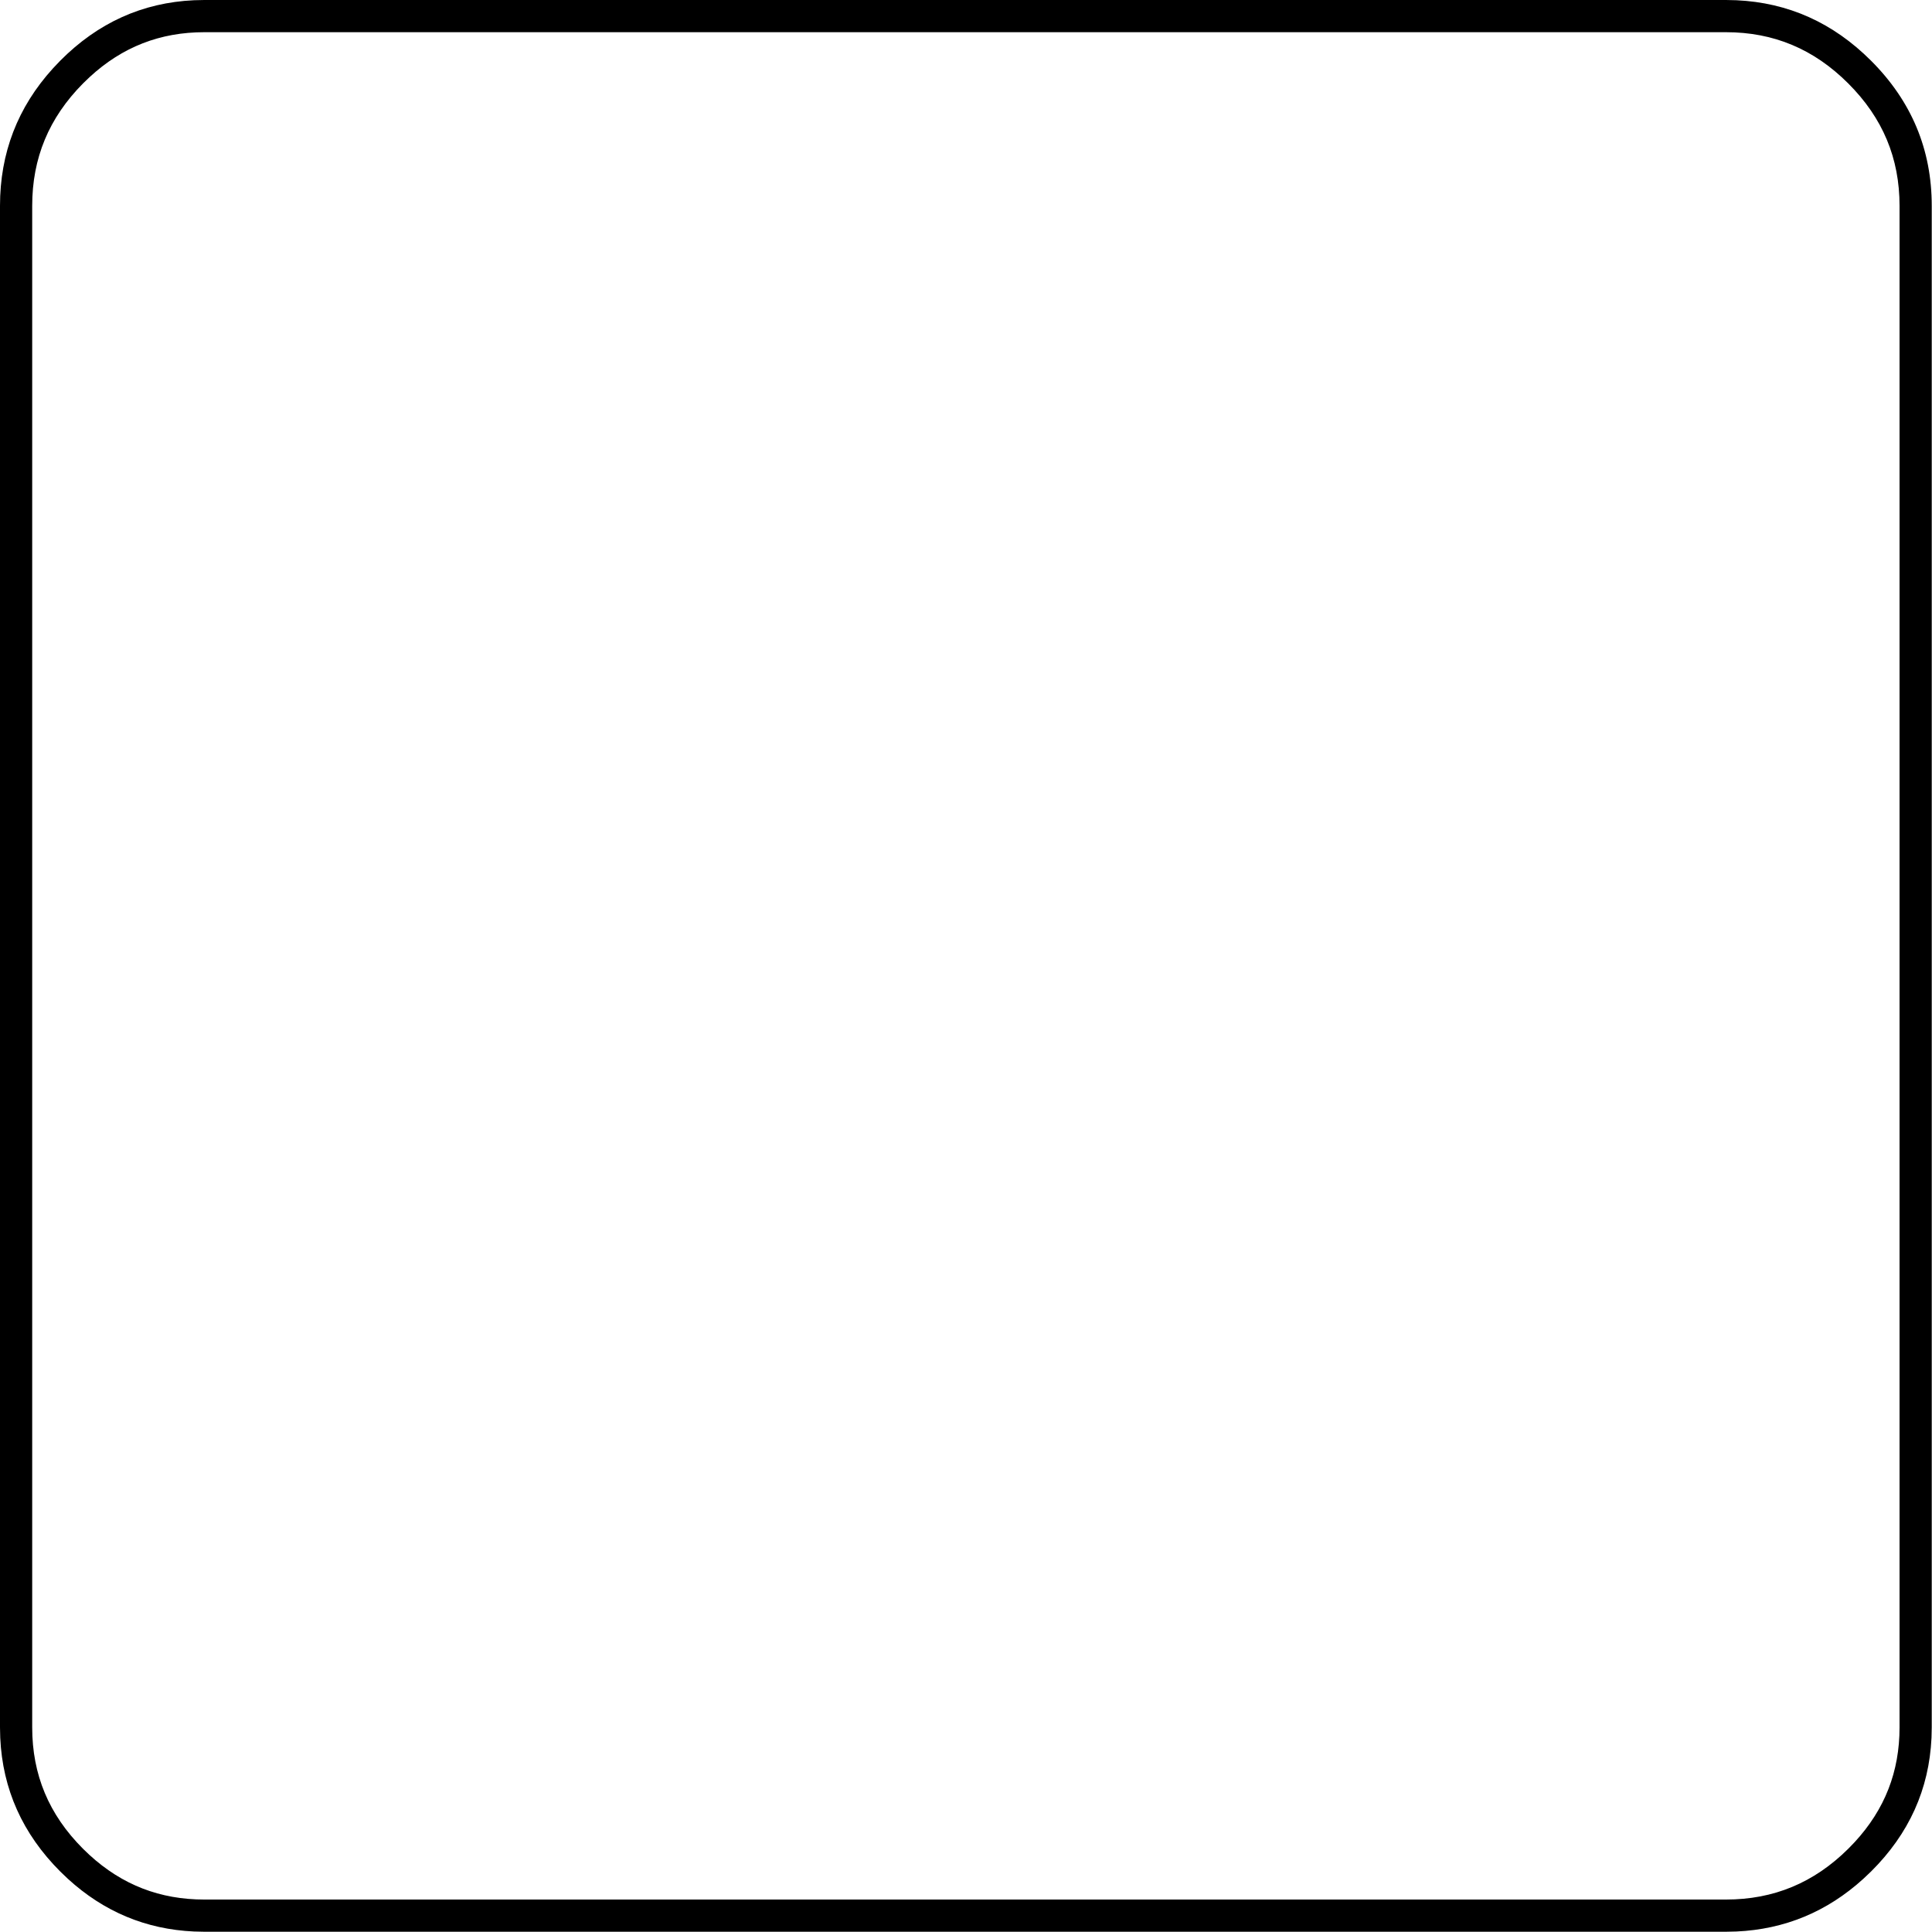 <?xml version="1.0" encoding="utf-8"?>
<svg xmlns="http://www.w3.org/2000/svg" fill="none" height="100%" overflow="visible" preserveAspectRatio="none" style="display: block;" viewBox="0 0 242 242" width="100%">
<path d="M216.186 237.935V241.968H25.599V237.935H216.186ZM237.935 216.369V25.782C237.935 19.819 235.839 14.78 231.514 10.456L231.512 10.454C227.188 6.129 222.149 4.033 216.186 4.033H25.599C20.063 4.033 15.327 5.869 11.22 9.661L10.407 10.444C6.117 14.766 4.033 19.808 4.033 25.782V216.369C4.033 222.283 6.109 227.282 10.395 231.571L11.208 232.349C15.313 236.11 20.053 237.935 25.599 237.935V241.968L24.297 241.938C18.277 241.663 13.012 239.462 8.501 235.336L7.546 234.422C2.83 229.704 0.324 224.121 0.03 217.671L0 216.369V25.782C9.85711e-05 19.17 2.211 13.432 6.632 8.566L7.546 7.603C12.263 2.851 17.847 0.326 24.297 0.03L25.599 0H216.186L217.495 0.03C223.991 0.326 229.615 2.851 234.365 7.603C239.434 12.669 241.968 18.729 241.968 25.782V216.369L241.938 217.671C241.641 224.121 239.117 229.705 234.365 234.422L233.402 235.336C228.86 239.462 223.558 241.664 217.495 241.938L216.186 241.968V237.935C222.159 237.935 227.202 235.851 231.524 231.561L232.307 230.748C236.099 226.641 237.935 221.905 237.935 216.369Z" fill="black" id="Fill (Stroke)"/>
</svg>